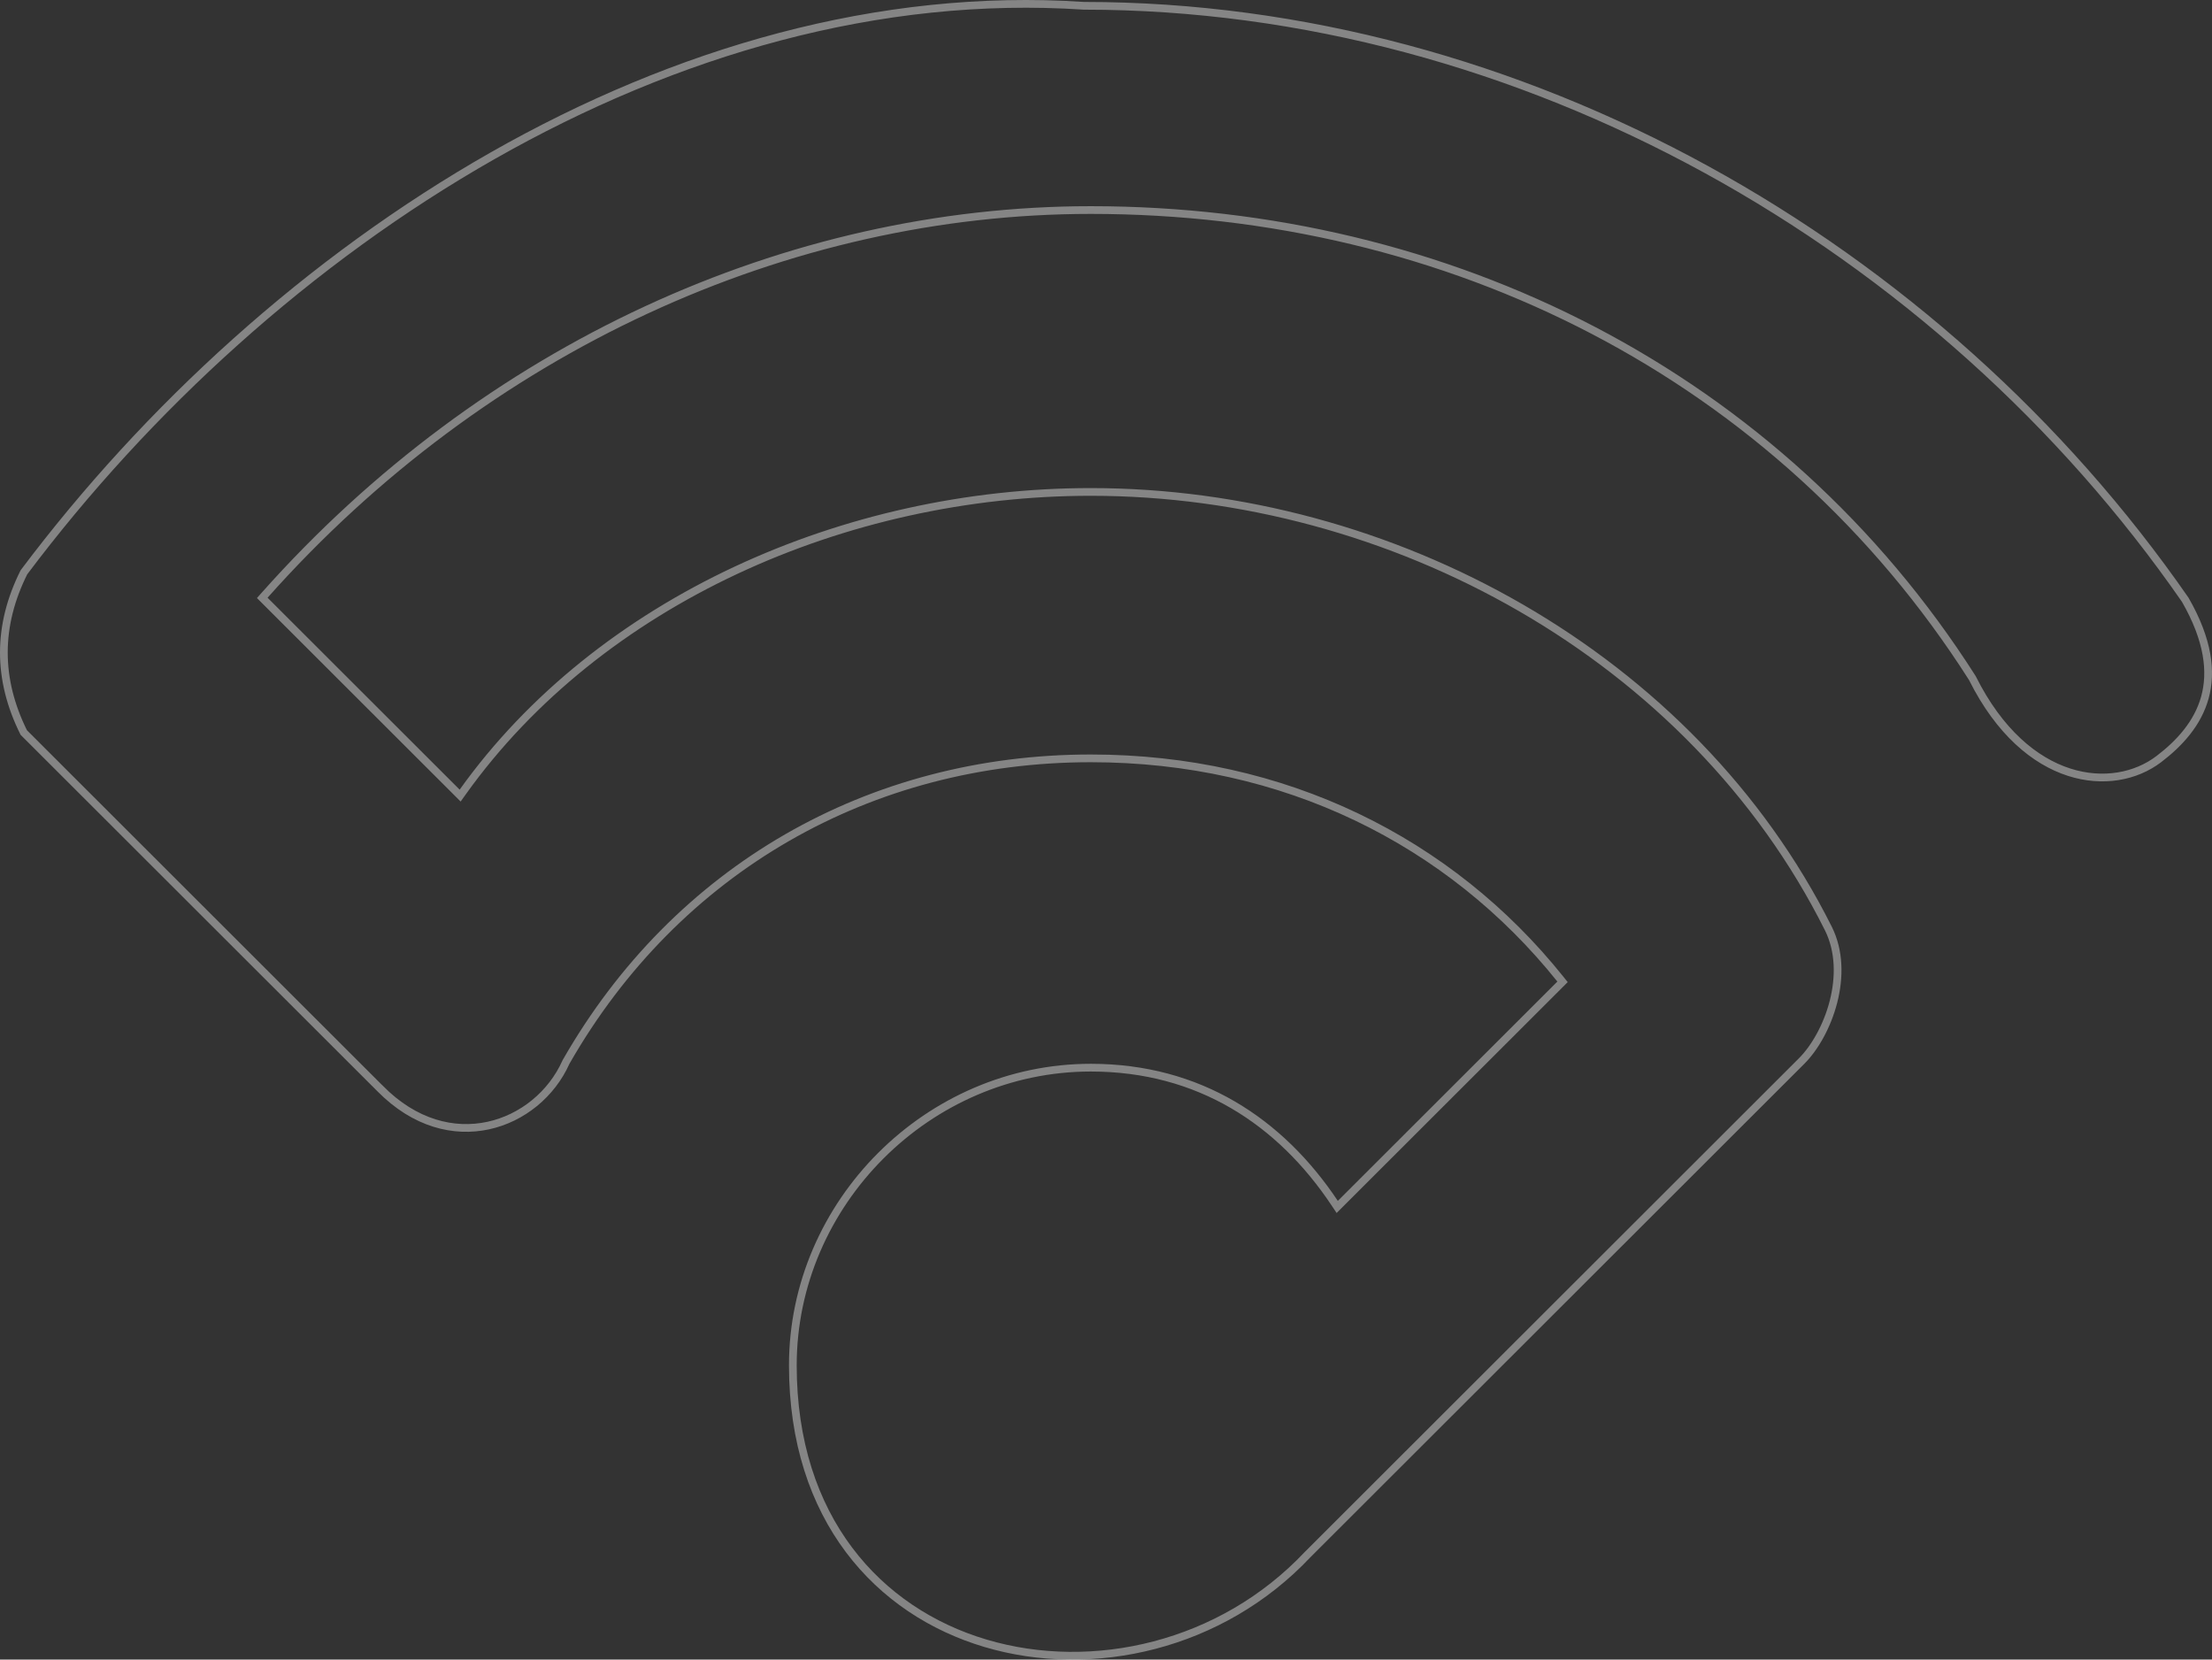 <svg xmlns="http://www.w3.org/2000/svg" width="1145" height="859" fill="none"><rect width="100%" height="100%" fill="#333333" stroke="none"/><path stroke="#fff" stroke-opacity=".5" stroke-width="4" d="m196.744 563.403-.006-.006-.006-.006L12.298 379.148c-13.752-27.666-13.73-55.234.064-82.901C139.982 126.344 348.922-11.125 561.02 3l.067.004h.066c226.539 0 442.496 123.503 570.006 307.447 12.01 20.923 13.81 37.422 10.15 50.616-3.68 13.266-12.97 23.576-23.87 31.864-11.8 8.965-28.87 12.423-46.5 6.723-17.61-5.694-35.92-20.589-49.94-48.597l-.05-.092-.05-.087c-99.838-156.721-270.966-242.16-456.251-242.16-156.86 0-313.648 71.221-427.644 199.334l-1.255 1.41 1.335 1.334 99.435 99.332 1.669 1.667 1.372-1.919c70.587-98.719 197.774-155.255 325.088-155.255 155.591 0 311.101 84.793 381.748 225.938 5.84 11.668 5.892 25.332 2.665 37.933-3.23 12.611-9.681 23.902-16.495 30.709l-255.69 255.424-.022.021-.021.022c-44.543 47.265-111.227 62.389-166.73 45.879-55.367-16.469-99.71-64.446-99.71-143.839 0-84.035 70.128-154.093 154.255-154.093 56.046 0 98.08 27.952 126.182 70.062l1.353 2.027 1.724-1.722 113.64-113.522 1.268-1.267-1.12-1.398c-57.204-71.43-143.01-114.272-243.047-114.272-114.349 0-214.45 57.138-271.631 157.099l-.049.086-.04.09c-7.386 16.488-22.516 28.968-40.223 32.797-17.63 3.812-37.982-.922-55.962-19.192Z" opacity=".8"/></svg>